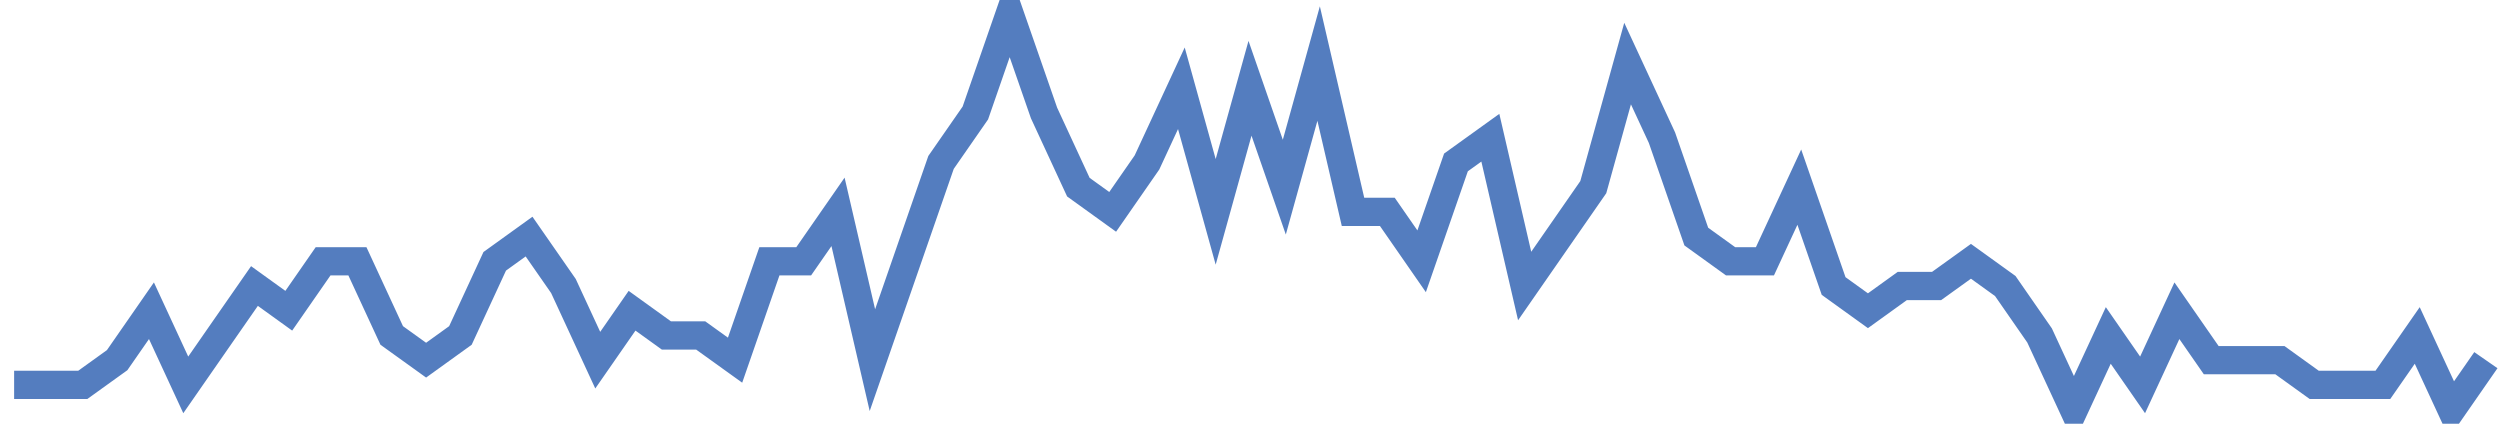<?xml version="1.0" encoding="UTF-8"?>
<svg xmlns="http://www.w3.org/2000/svg" xmlns:xlink="http://www.w3.org/1999/xlink" width="177pt" height="30pt" viewBox="0 0 177 30" version="1.1">
<g id="surface23362821">
<path style="fill:none;stroke-width:2;stroke-linecap:butt;stroke-linejoin:miter;stroke:rgb(32.941%,49.02%,74.902%);stroke-opacity:1;stroke-miterlimit:10;" d="M 1 27.25 L 5.859 27.25 L 8.293 25.5 L 10.723 22 L 13.152 27.25 L 15.582 23.75 L 18.016 20.25 L 20.445 22 L 22.875 18.5 L 25.305 18.5 L 27.734 23.75 L 30.168 25.5 L 32.598 23.75 L 35.027 18.5 L 37.457 16.75 L 39.891 20.25 L 42.32 25.5 L 44.75 22 L 47.18 23.75 L 49.609 23.75 L 52.043 25.5 L 54.473 18.5 L 56.902 18.5 L 59.332 15 L 61.766 25.5 L 66.625 11.5 L 69.055 8 L 71.484 1 L 73.918 8 L 76.348 13.25 L 78.777 15 L 81.207 11.5 L 83.641 6.25 L 86.07 15 L 88.5 6.25 L 90.93 13.25 L 93.359 4.5 L 95.793 15 L 98.223 15 L 100.652 18.5 L 103.082 11.5 L 105.516 9.75 L 107.945 20.25 L 112.805 13.25 L 115.234 4.5 L 117.668 9.75 L 120.098 16.75 L 122.527 18.5 L 124.957 18.5 L 127.391 13.25 L 129.82 20.25 L 132.25 22 L 134.68 20.25 L 137.109 20.25 L 139.543 18.5 L 141.973 20.25 L 144.402 23.75 L 146.832 29 L 149.266 23.75 L 151.695 27.25 L 154.125 22 L 156.555 25.5 L 161.418 25.5 L 163.848 27.25 L 168.707 27.25 L 171.141 23.75 L 173.57 29 L 176 25.5 "/>
</g>
</svg>
